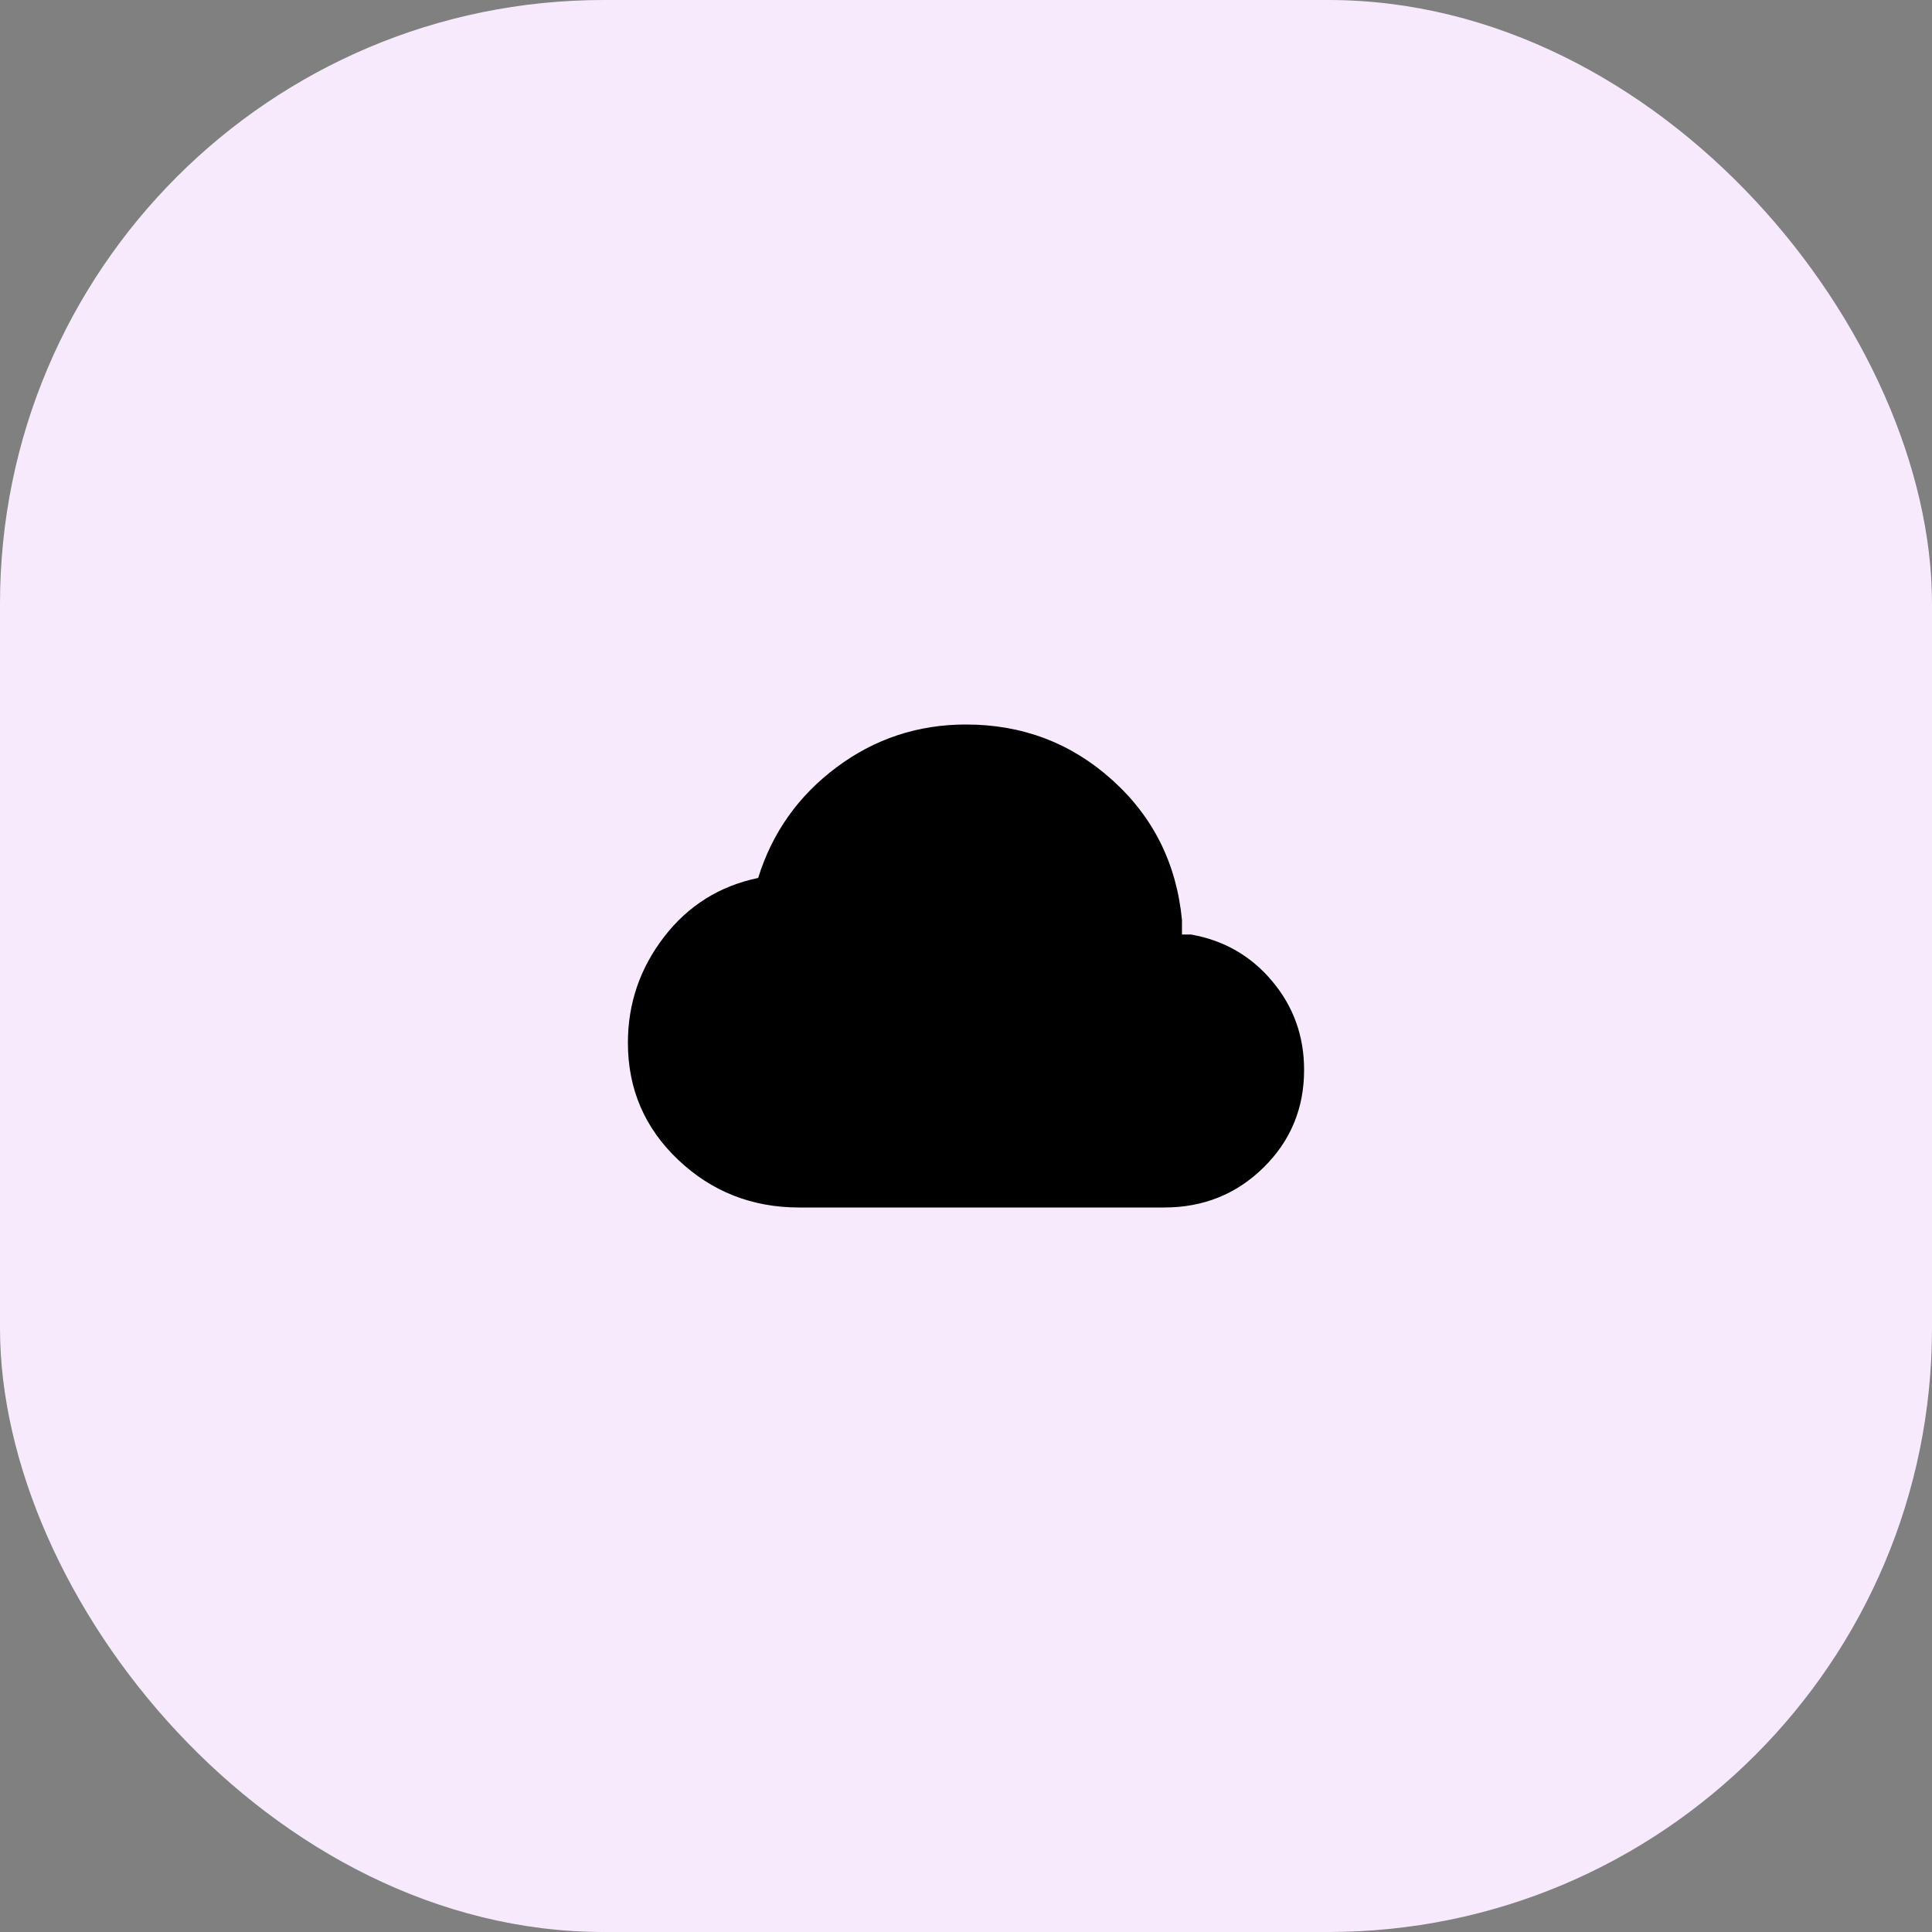 <?xml version="1.0" encoding="UTF-8"?>
<svg width="80px" height="80px" viewBox="0 0 80 80" version="1.1" xmlns="http://www.w3.org/2000/svg" xmlns:xlink="http://www.w3.org/1999/xlink">
    <rect x="0" y="0" width="80" height="80" fill="#808080" stroke="none"/>
    <title>Group 18</title>
    <g id="Website" stroke="none" stroke-width="1" fill="none" fill-rule="evenodd">
        <g id="Arez---Landing-Page-_02" transform="translate(-1000, -4292)">
            <g id="Group-40" transform="translate(250, 3989)">
                <g id="Group-18" transform="translate(750, 303)">
                    <rect id="Rectangle-Copy-20" fill="#F8EAFD" x="0" y="0" width="80" height="80" rx="25"></rect>
                    <g id="Group-35" transform="translate(20, 20)">
                        <rect id="Rectangle-Copy-36" x="0" y="0" width="40" height="40"></rect>
                        <path d="M13.093,30 C11.141,30 9.471,29.342 8.083,28.027 C6.694,26.711 6,25.095 6,23.177 C6,21.553 6.499,20.093 7.496,18.797 C8.493,17.501 9.792,16.687 11.394,16.354 C11.974,14.482 13.056,12.955 14.638,11.773 C16.22,10.591 18.008,10 20,10 C22.334,10 24.352,10.765 26.052,12.295 C27.753,13.825 28.717,15.757 28.943,18.091 L28.943,18.697 L29.322,18.697 C30.684,18.938 31.804,19.583 32.682,20.632 C33.561,21.681 34,22.904 34,24.303 C34,25.897 33.439,27.245 32.318,28.347 C31.197,29.449 29.825,30 28.203,30 L13.093,30 Z" id="Path" fill="#000000" fill-rule="nonzero"></path>
                    </g>
                    <g id="cloud_24dp_FILL1_wght300_GRAD200_opsz24" transform="translate(26, 30)"></g>
                </g>
            </g>
        </g>
    </g>
</svg>